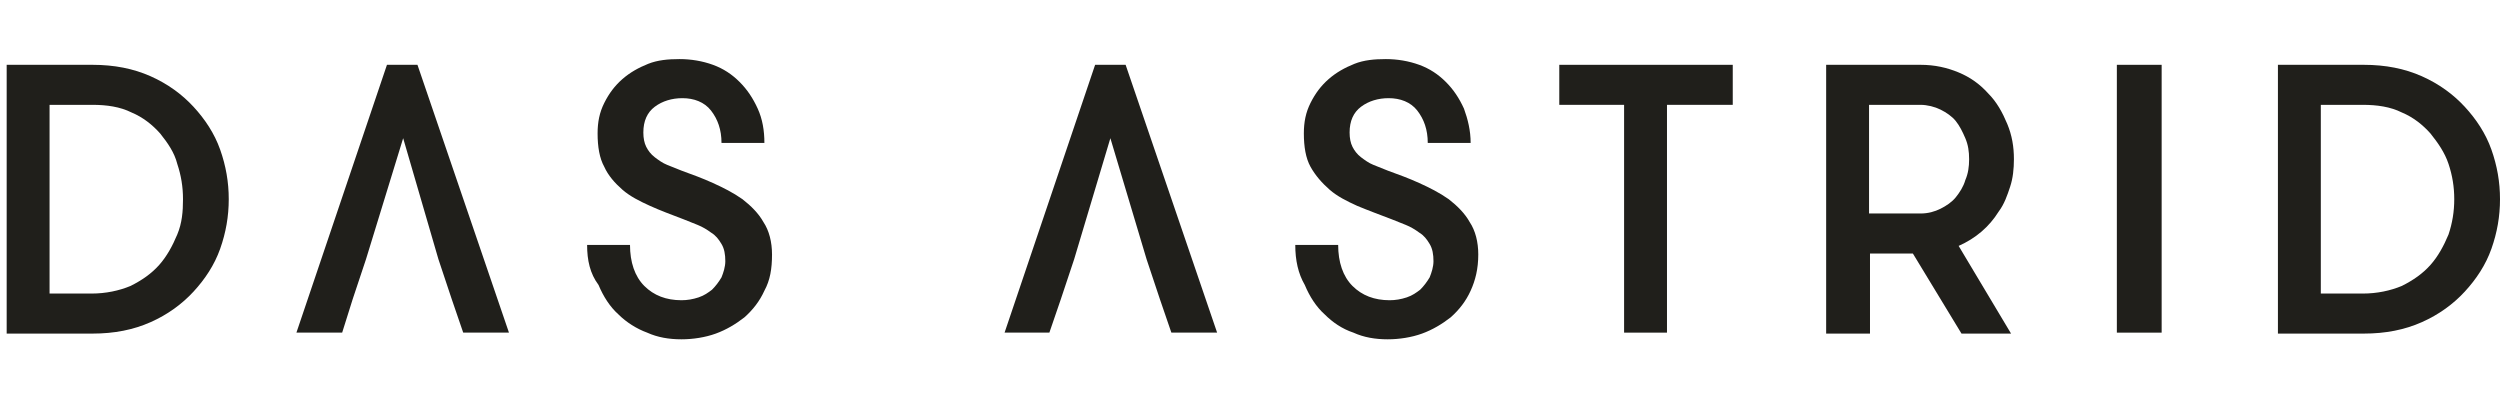<?xml version="1.0" encoding="utf-8"?>
<!-- Generator: Adobe Illustrator 25.3.1, SVG Export Plug-In . SVG Version: 6.00 Build 0)  -->
<svg version="1.1" id="Ebene_1" xmlns="http://www.w3.org/2000/svg" xmlns:xlink="http://www.w3.org/1999/xlink" x="0px" y="0px"
	 viewBox="0 0 262.3 41.7" style="enable-background:new 0 0 262.3 41.7;" xml:space="preserve">
<style type="text/css">
	.st0{clip-path:url(#SVGID_2_);fill:#201F1B;}
	.st1{fill:#201F1B;}
	.st2{clip-path:url(#SVGID_4_);fill:#201F1B;}
	.st3{clip-path:url(#SVGID_6_);fill:#201F1B;}
	.st4{clip-path:url(#SVGID_8_);fill:#201F1B;}
	.st5{clip-path:url(#SVGID_10_);fill:#201F1B;}
</style>
<g>
	<defs>
		<rect id="SVGID_1_" x="0.7" y="6.1" width="261.6" height="29.5"/>
	</defs>
	<clipPath id="SVGID_2_">
		<use xlink:href="#SVGID_1_"  style="overflow:visible;"/>
	</clipPath>
	<path class="st0" d="M5.2,30.8h4.4c1.5,0,2.9-0.3,4.1-0.8c1.2-0.6,2.2-1.3,3-2.2c0.8-0.9,1.4-2,1.9-3.2s0.6-2.4,0.6-3.7
		c0-1.3-0.2-2.5-0.6-3.7C18.3,16,17.6,15,16.8,14c-0.8-0.9-1.8-1.7-3-2.2c-1.2-0.6-2.6-0.8-4.1-0.8H5.2V30.8z M0.7,34.9V6.8h9
		c2.3,0,4.3,0.4,6.1,1.2c1.8,0.8,3.3,1.9,4.5,3.2c1.2,1.3,2.2,2.8,2.8,4.5c0.6,1.7,0.9,3.4,0.9,5.2s-0.3,3.5-0.9,5.2
		c-0.6,1.7-1.6,3.2-2.8,4.5c-1.2,1.3-2.7,2.4-4.5,3.2c-1.8,0.8-3.8,1.2-6.1,1.2H0.7z"/>
</g>
<polygon class="st1" points="40.6,6.8 31.1,34.9 35.9,34.9 37,31.4 38.4,27.2 42.3,14.5 46,27.2 47.4,31.4 48.6,34.9 53.4,34.9 
	43.8,6.8 "/>
<g>
	<defs>
		<rect id="SVGID_3_" x="0.7" y="6.1" width="261.6" height="29.5"/>
	</defs>
	<clipPath id="SVGID_4_">
		<use xlink:href="#SVGID_3_"  style="overflow:visible;"/>
	</clipPath>
	<path class="st2" d="M61.6,25.7h4.5c0,1.8,0.5,3.3,1.5,4.3c1,1,2.3,1.5,3.9,1.5c0.6,0,1.2-0.1,1.8-0.3c0.6-0.2,1-0.5,1.4-0.8
		c0.4-0.4,0.7-0.8,1-1.3c0.2-0.5,0.4-1.1,0.4-1.7c0-0.7-0.1-1.3-0.4-1.8c-0.3-0.5-0.6-0.9-1.1-1.2c-0.4-0.3-0.9-0.6-1.4-0.8
		s-1-0.4-1.5-0.6c-1.3-0.5-2.4-0.9-3.5-1.4c-1.1-0.5-2.1-1-2.9-1.7c-0.8-0.7-1.5-1.5-1.9-2.4c-0.5-0.9-0.7-2.1-0.7-3.5
		c0-1.2,0.2-2.2,0.7-3.2c0.5-1,1.1-1.8,1.9-2.5c0.8-0.7,1.7-1.2,2.7-1.6c1-0.4,2.1-0.5,3.3-0.5c1.2,0,2.4,0.2,3.5,0.6
		c1.1,0.4,2,1,2.8,1.8c0.8,0.8,1.4,1.7,1.9,2.8s0.7,2.3,0.7,3.6h-4.5c0-1.4-0.4-2.5-1.1-3.4c-0.7-0.9-1.8-1.3-3-1.3
		c-1.1,0-2.1,0.3-2.9,0.9c-0.8,0.6-1.2,1.5-1.2,2.7c0,0.6,0.1,1.1,0.3,1.5c0.2,0.4,0.5,0.8,0.9,1.1c0.4,0.3,0.8,0.6,1.3,0.8
		c0.5,0.2,1,0.4,1.5,0.6c1.1,0.4,2.2,0.8,3.3,1.3c1.1,0.5,2.1,1,3.1,1.7c0.9,0.7,1.7,1.5,2.2,2.4c0.6,0.9,0.9,2.1,0.9,3.4
		c0,1.5-0.2,2.7-0.8,3.8c-0.5,1.1-1.2,2-2.1,2.8c-0.9,0.7-1.9,1.3-3,1.7c-1.1,0.4-2.4,0.6-3.6,0.6c-1.3,0-2.5-0.2-3.6-0.7
		c-1.1-0.4-2.2-1.1-3-1.9c-0.9-0.8-1.6-1.9-2.1-3.1C61.9,28.7,61.6,27.3,61.6,25.7"/>
</g>
<polygon class="st1" points="114.9,6.8 105.4,34.9 110.1,34.9 111.3,31.4 112.7,27.2 116.5,14.5 120.3,27.2 121.7,31.4 122.9,34.9 
	127.7,34.9 118.1,6.8 "/>
<g>
	<defs>
		<rect id="SVGID_5_" x="0.7" y="6.1" width="261.6" height="29.5"/>
	</defs>
	<clipPath id="SVGID_6_">
		<use xlink:href="#SVGID_5_"  style="overflow:visible;"/>
	</clipPath>
	<path class="st3" d="M135.9,25.7h4.5c0,1.8,0.5,3.3,1.5,4.3c1,1,2.3,1.5,3.9,1.5c0.6,0,1.2-0.1,1.8-0.3c0.6-0.2,1-0.5,1.4-0.8
		c0.4-0.4,0.7-0.8,1-1.3c0.2-0.5,0.4-1.1,0.4-1.7c0-0.7-0.1-1.3-0.4-1.8c-0.3-0.5-0.6-0.9-1.1-1.2c-0.4-0.3-0.9-0.6-1.4-0.8
		c-0.5-0.2-1-0.4-1.5-0.6c-1.3-0.5-2.4-0.9-3.6-1.4c-1.1-0.5-2.1-1-2.9-1.7c-0.8-0.7-1.5-1.5-2-2.4c-0.5-0.9-0.7-2.1-0.7-3.5
		c0-1.2,0.2-2.2,0.7-3.2c0.5-1,1.1-1.8,1.9-2.5c0.8-0.7,1.7-1.2,2.7-1.6c1-0.4,2.1-0.5,3.3-0.5c1.2,0,2.4,0.2,3.5,0.6
		c1.1,0.4,2,1,2.8,1.8c0.8,0.8,1.4,1.7,1.9,2.8c0.4,1.1,0.7,2.3,0.7,3.6h-4.5c0-1.4-0.4-2.5-1.1-3.4c-0.7-0.9-1.8-1.3-3-1.3
		c-1.1,0-2.1,0.3-2.9,0.9c-0.8,0.6-1.2,1.5-1.2,2.7c0,0.6,0.1,1.1,0.3,1.5c0.2,0.4,0.5,0.8,0.9,1.1c0.4,0.3,0.8,0.6,1.3,0.8
		c0.5,0.2,1,0.4,1.5,0.6c1.1,0.4,2.2,0.8,3.3,1.3c1.1,0.5,2.1,1,3.1,1.7c0.9,0.7,1.7,1.5,2.2,2.4c0.6,0.9,0.9,2.1,0.9,3.4
		c0,1.5-0.3,2.7-0.8,3.8c-0.5,1.1-1.2,2-2.1,2.8c-0.9,0.7-1.9,1.3-3,1.7c-1.1,0.4-2.4,0.6-3.6,0.6c-1.3,0-2.5-0.2-3.6-0.7
		c-1.2-0.4-2.2-1.1-3-1.9c-0.9-0.8-1.6-1.9-2.1-3.1C136.2,28.7,135.9,27.3,135.9,25.7"/>
</g>
<polygon class="st1" points="163.6,6.8 163.6,11 170.4,11 170.4,34.9 174.9,34.9 174.9,11 181.8,11 181.8,6.8 "/>
<g>
	<defs>
		<rect id="SVGID_7_" x="0.7" y="6.1" width="261.6" height="29.5"/>
	</defs>
	<clipPath id="SVGID_8_">
		<use xlink:href="#SVGID_7_"  style="overflow:visible;"/>
	</clipPath>
	<path class="st4" d="M196.1,22.4h5.4c0.8,0,1.5-0.2,2.1-0.5c0.6-0.3,1.2-0.7,1.6-1.2c0.4-0.5,0.8-1.1,1-1.8
		c0.3-0.7,0.4-1.4,0.4-2.2c0-0.8-0.1-1.5-0.4-2.2c-0.3-0.7-0.6-1.3-1-1.8c-0.4-0.5-1-0.9-1.6-1.2c-0.6-0.3-1.4-0.5-2.1-0.5h-5.4
		V22.4z M191.6,34.9V6.8h9.9c1.5,0,2.8,0.3,4,0.8c1.2,0.5,2.2,1.2,3.1,2.2c0.9,0.9,1.5,2,2,3.2c0.5,1.2,0.7,2.4,0.7,3.7
		c0,1-0.1,2-0.4,2.9c-0.3,0.9-0.6,1.8-1.2,2.6c-0.5,0.8-1.1,1.5-1.8,2.1c-0.7,0.6-1.5,1.1-2.4,1.5l5.5,9.2h-5.2l-5.1-8.4h-4.5v8.4
		H191.6z"/>
</g>
<rect x="222.1" y="6.8" class="st1" width="4.7" height="28.1"/>
<g>
	<defs>
		<rect id="SVGID_9_" x="0.7" y="6.1" width="261.6" height="29.5"/>
	</defs>
	<clipPath id="SVGID_10_">
		<use xlink:href="#SVGID_9_"  style="overflow:visible;"/>
	</clipPath>
	<path class="st5" d="M243.5,30.8h4.4c1.5,0,2.9-0.3,4.1-0.8c1.2-0.6,2.2-1.3,3-2.2c0.8-0.9,1.4-2,1.9-3.2c0.4-1.2,0.6-2.4,0.6-3.7
		c0-1.3-0.2-2.5-0.6-3.7c-0.4-1.2-1.1-2.2-1.9-3.2c-0.8-0.9-1.8-1.7-3-2.2c-1.2-0.6-2.6-0.8-4.1-0.8h-4.4V30.8z M239,34.9V6.8h9
		c2.3,0,4.3,0.4,6.1,1.2c1.8,0.8,3.3,1.9,4.5,3.2c1.2,1.3,2.2,2.8,2.8,4.5c0.6,1.7,0.9,3.4,0.9,5.2s-0.3,3.5-0.9,5.2
		c-0.6,1.7-1.6,3.2-2.8,4.5c-1.2,1.3-2.7,2.4-4.5,3.2c-1.8,0.8-3.8,1.2-6.1,1.2H239z"/>
</g>
</svg>

